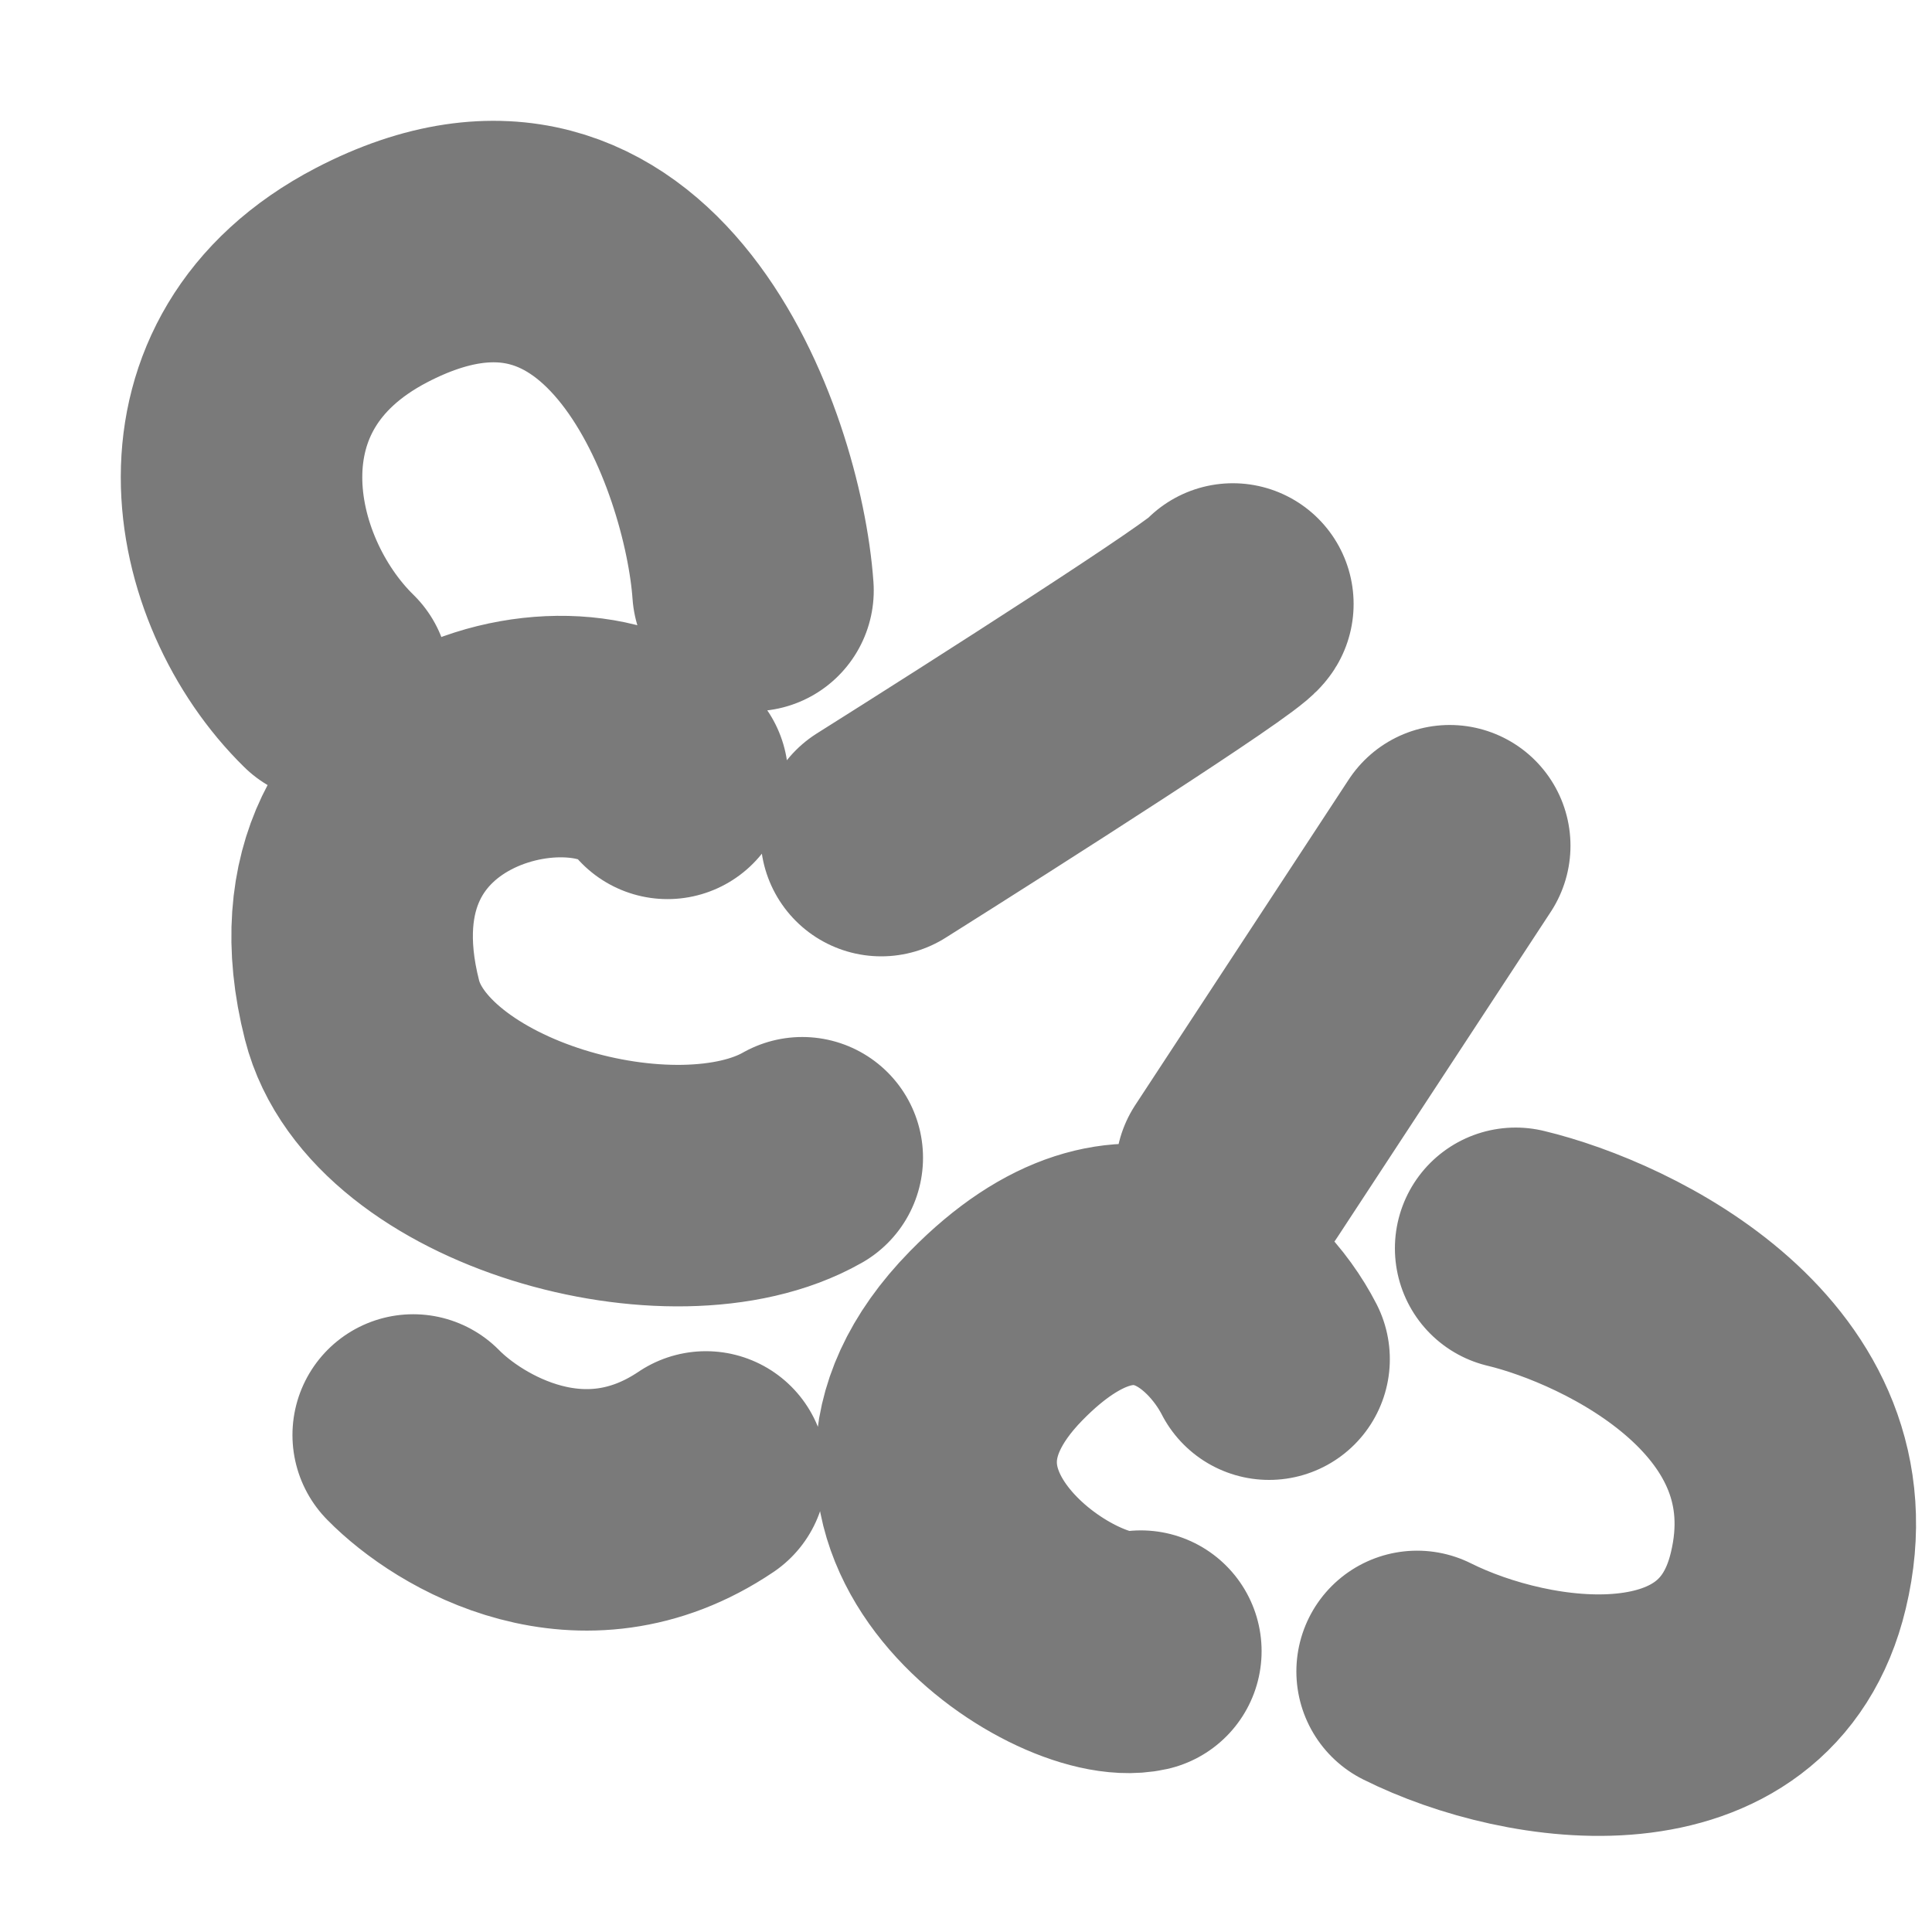 <svg preserveAspectRatio="none" width="100%" height="100%" overflow="visible" style="display: block;" viewBox="0 0 8 8" fill="none" xmlns="http://www.w3.org/2000/svg">
<path id="Icon" d="M3.118 2.445C3.077 1.866 2.62 0.577 1.539 1.139C0.764 1.542 0.936 2.403 1.362 2.82M2.764 3.223C2.465 2.834 1.218 3.079 1.499 4.182C1.65 4.778 2.792 5.095 3.322 4.794M1.711 5.942C1.902 6.137 2.411 6.44 2.923 6.095M5.255 5.628C5.115 5.355 4.692 4.952 4.125 5.531C3.418 6.253 4.411 6.907 4.724 6.837M6.276 5.169C6.702 5.271 7.607 5.705 7.405 6.545C7.229 7.282 6.33 7.152 5.868 6.921M5.105 2.501C5.072 2.556 4.121 3.163 3.649 3.46M6.003 3.502L5.119 4.85" stroke="#7A7A7A" stroke-linecap="round"/>
</svg>
